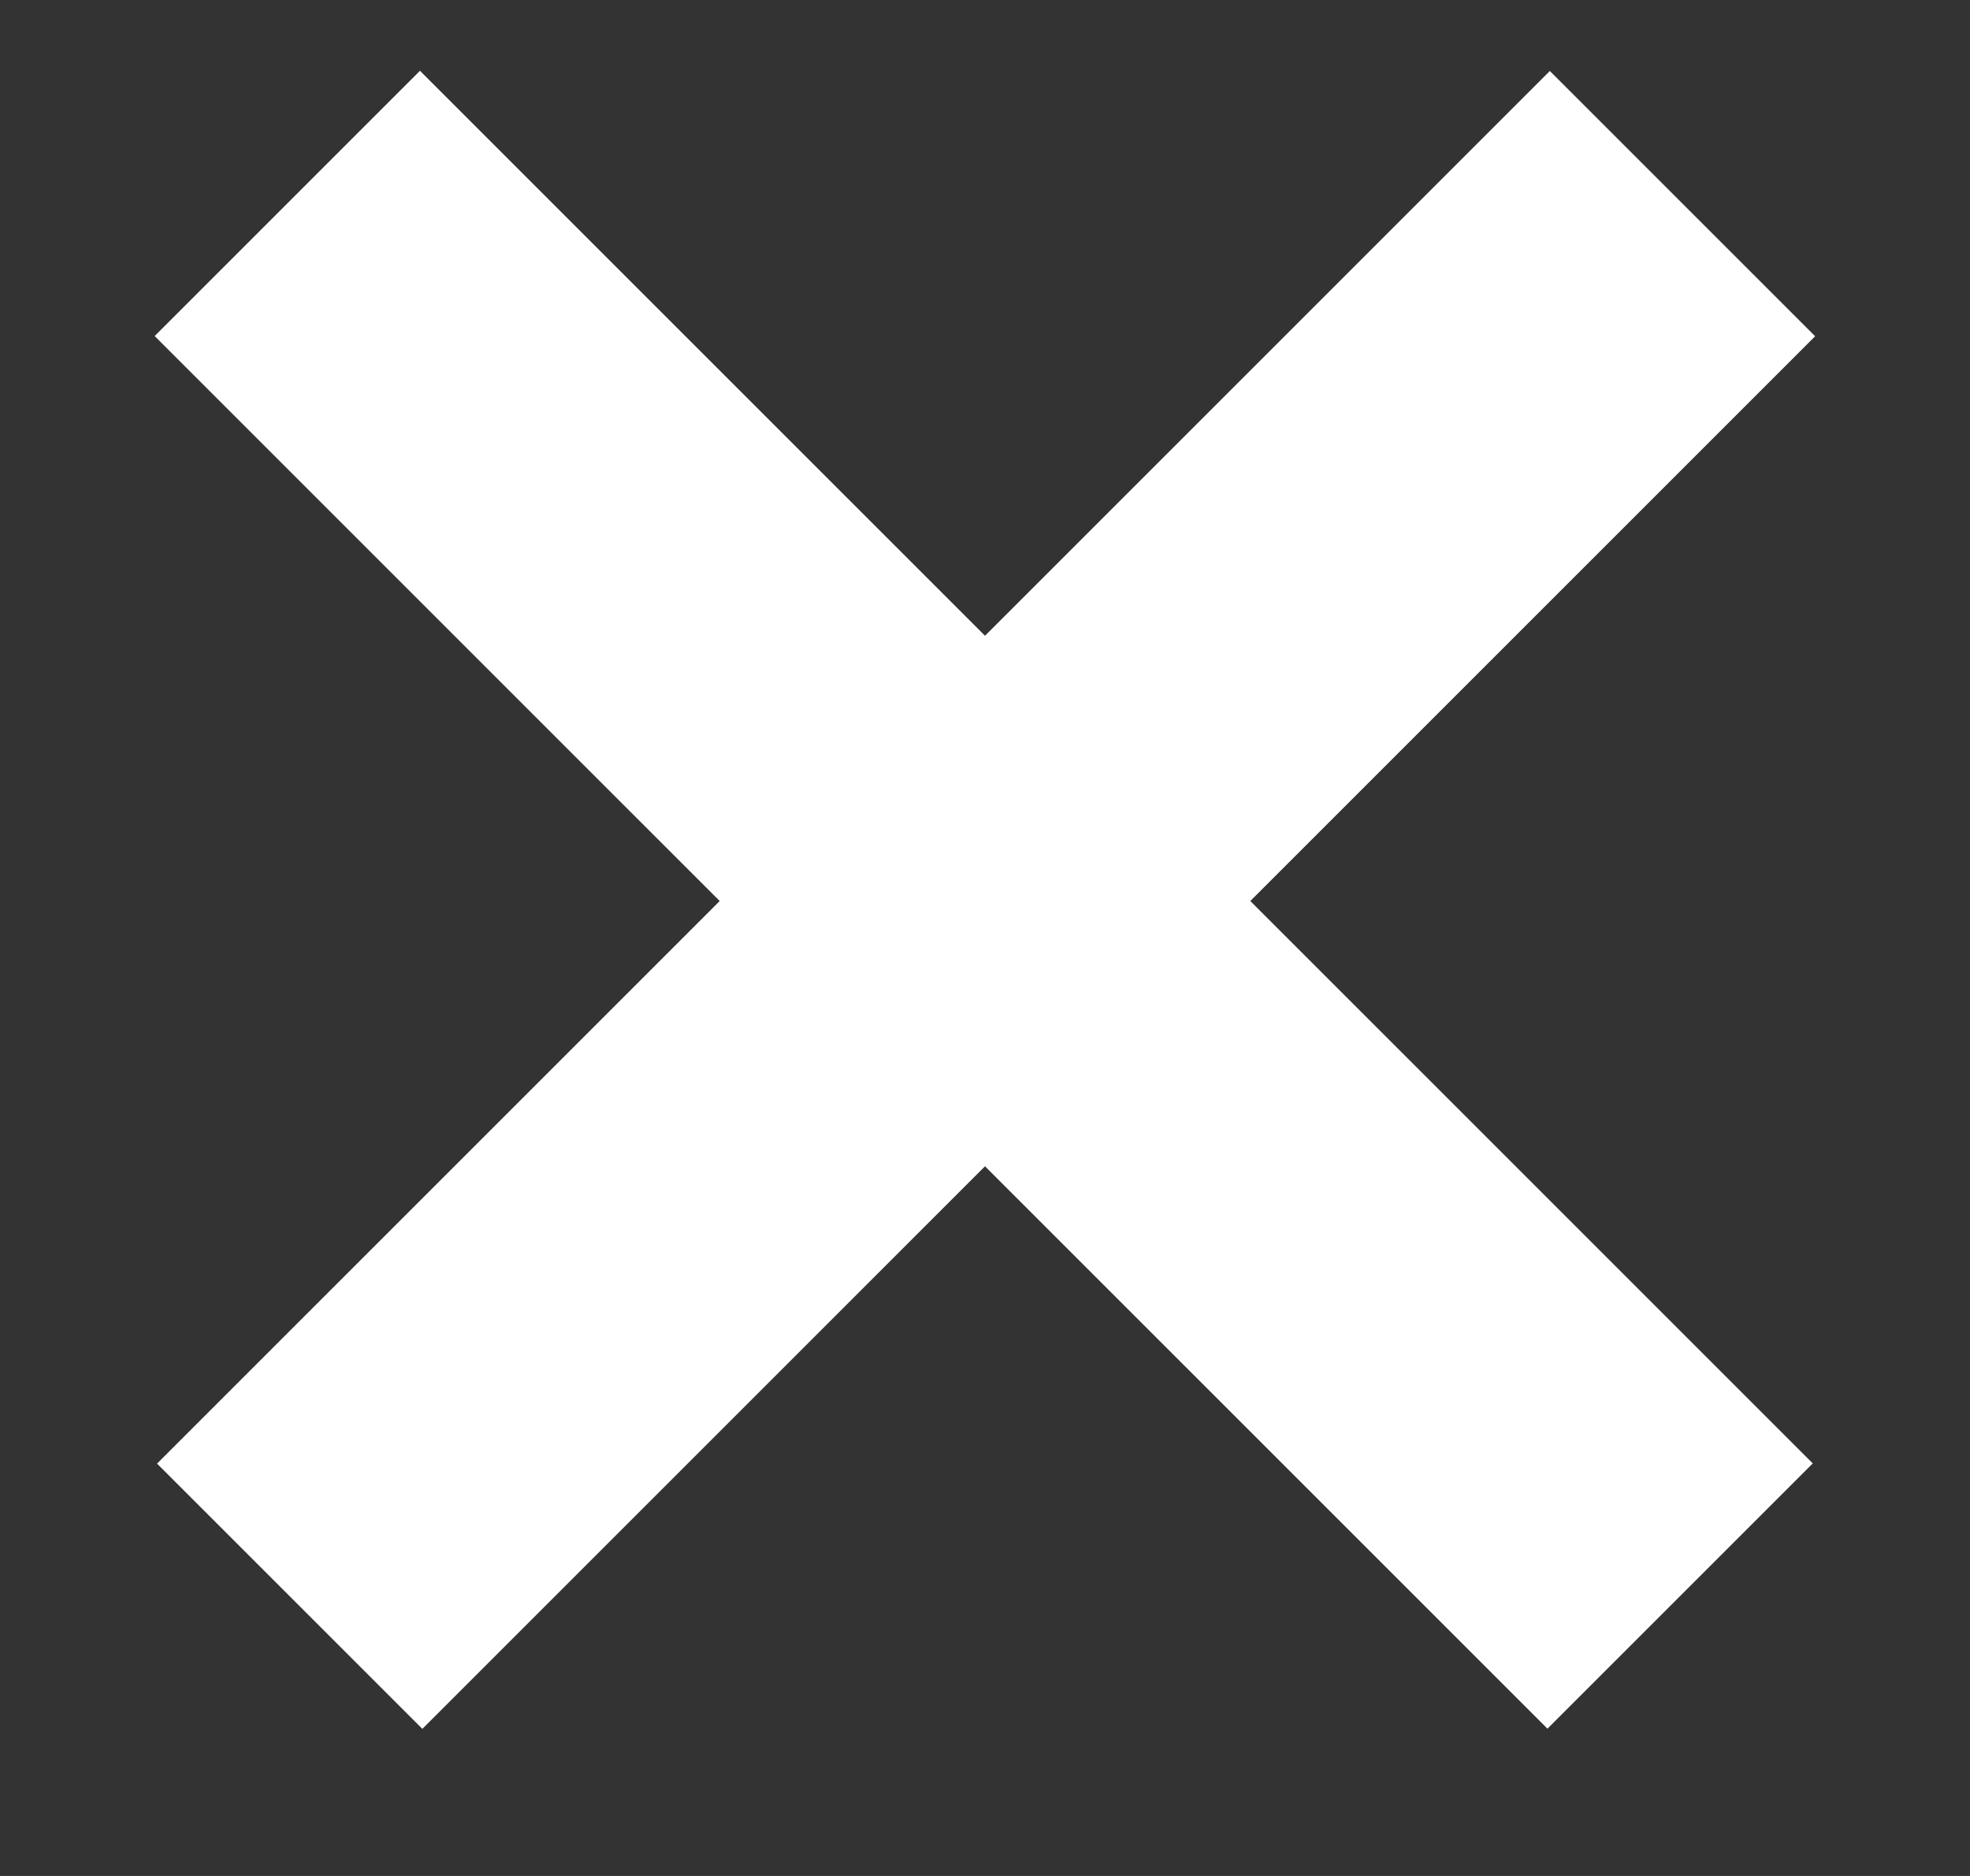 <?xml version="1.0" encoding="utf-8"?>
<!-- Generator: Adobe Illustrator 22.1.0, SVG Export Plug-In . SVG Version: 6.00 Build 0)  -->
<svg version="1.1" id="Ebene_1" xmlns="http://www.w3.org/2000/svg" xmlns:xlink="http://www.w3.org/1999/xlink" x="0px" y="0px"
	 viewBox="0 0 42 40" style="enable-background:new 0 0 42 40;" xml:space="preserve">
<rect x="0" y="0" width="42" height="40" fill="#333333" stroke="none"/>
<style type="text/css">
	.st0{fill:#FFFFFF;}
</style>
<rect x="0" y="15.2" transform="matrix(0.707 0.707 -0.707 0.707 19.7 -9.237)" class="st0" width="42" height="8"/>
<rect x="0" y="15.2" transform="matrix(0.707 -0.707 0.707 0.707 -7.398 20.461)" class="st0" width="42" height="8"/>
</svg>
